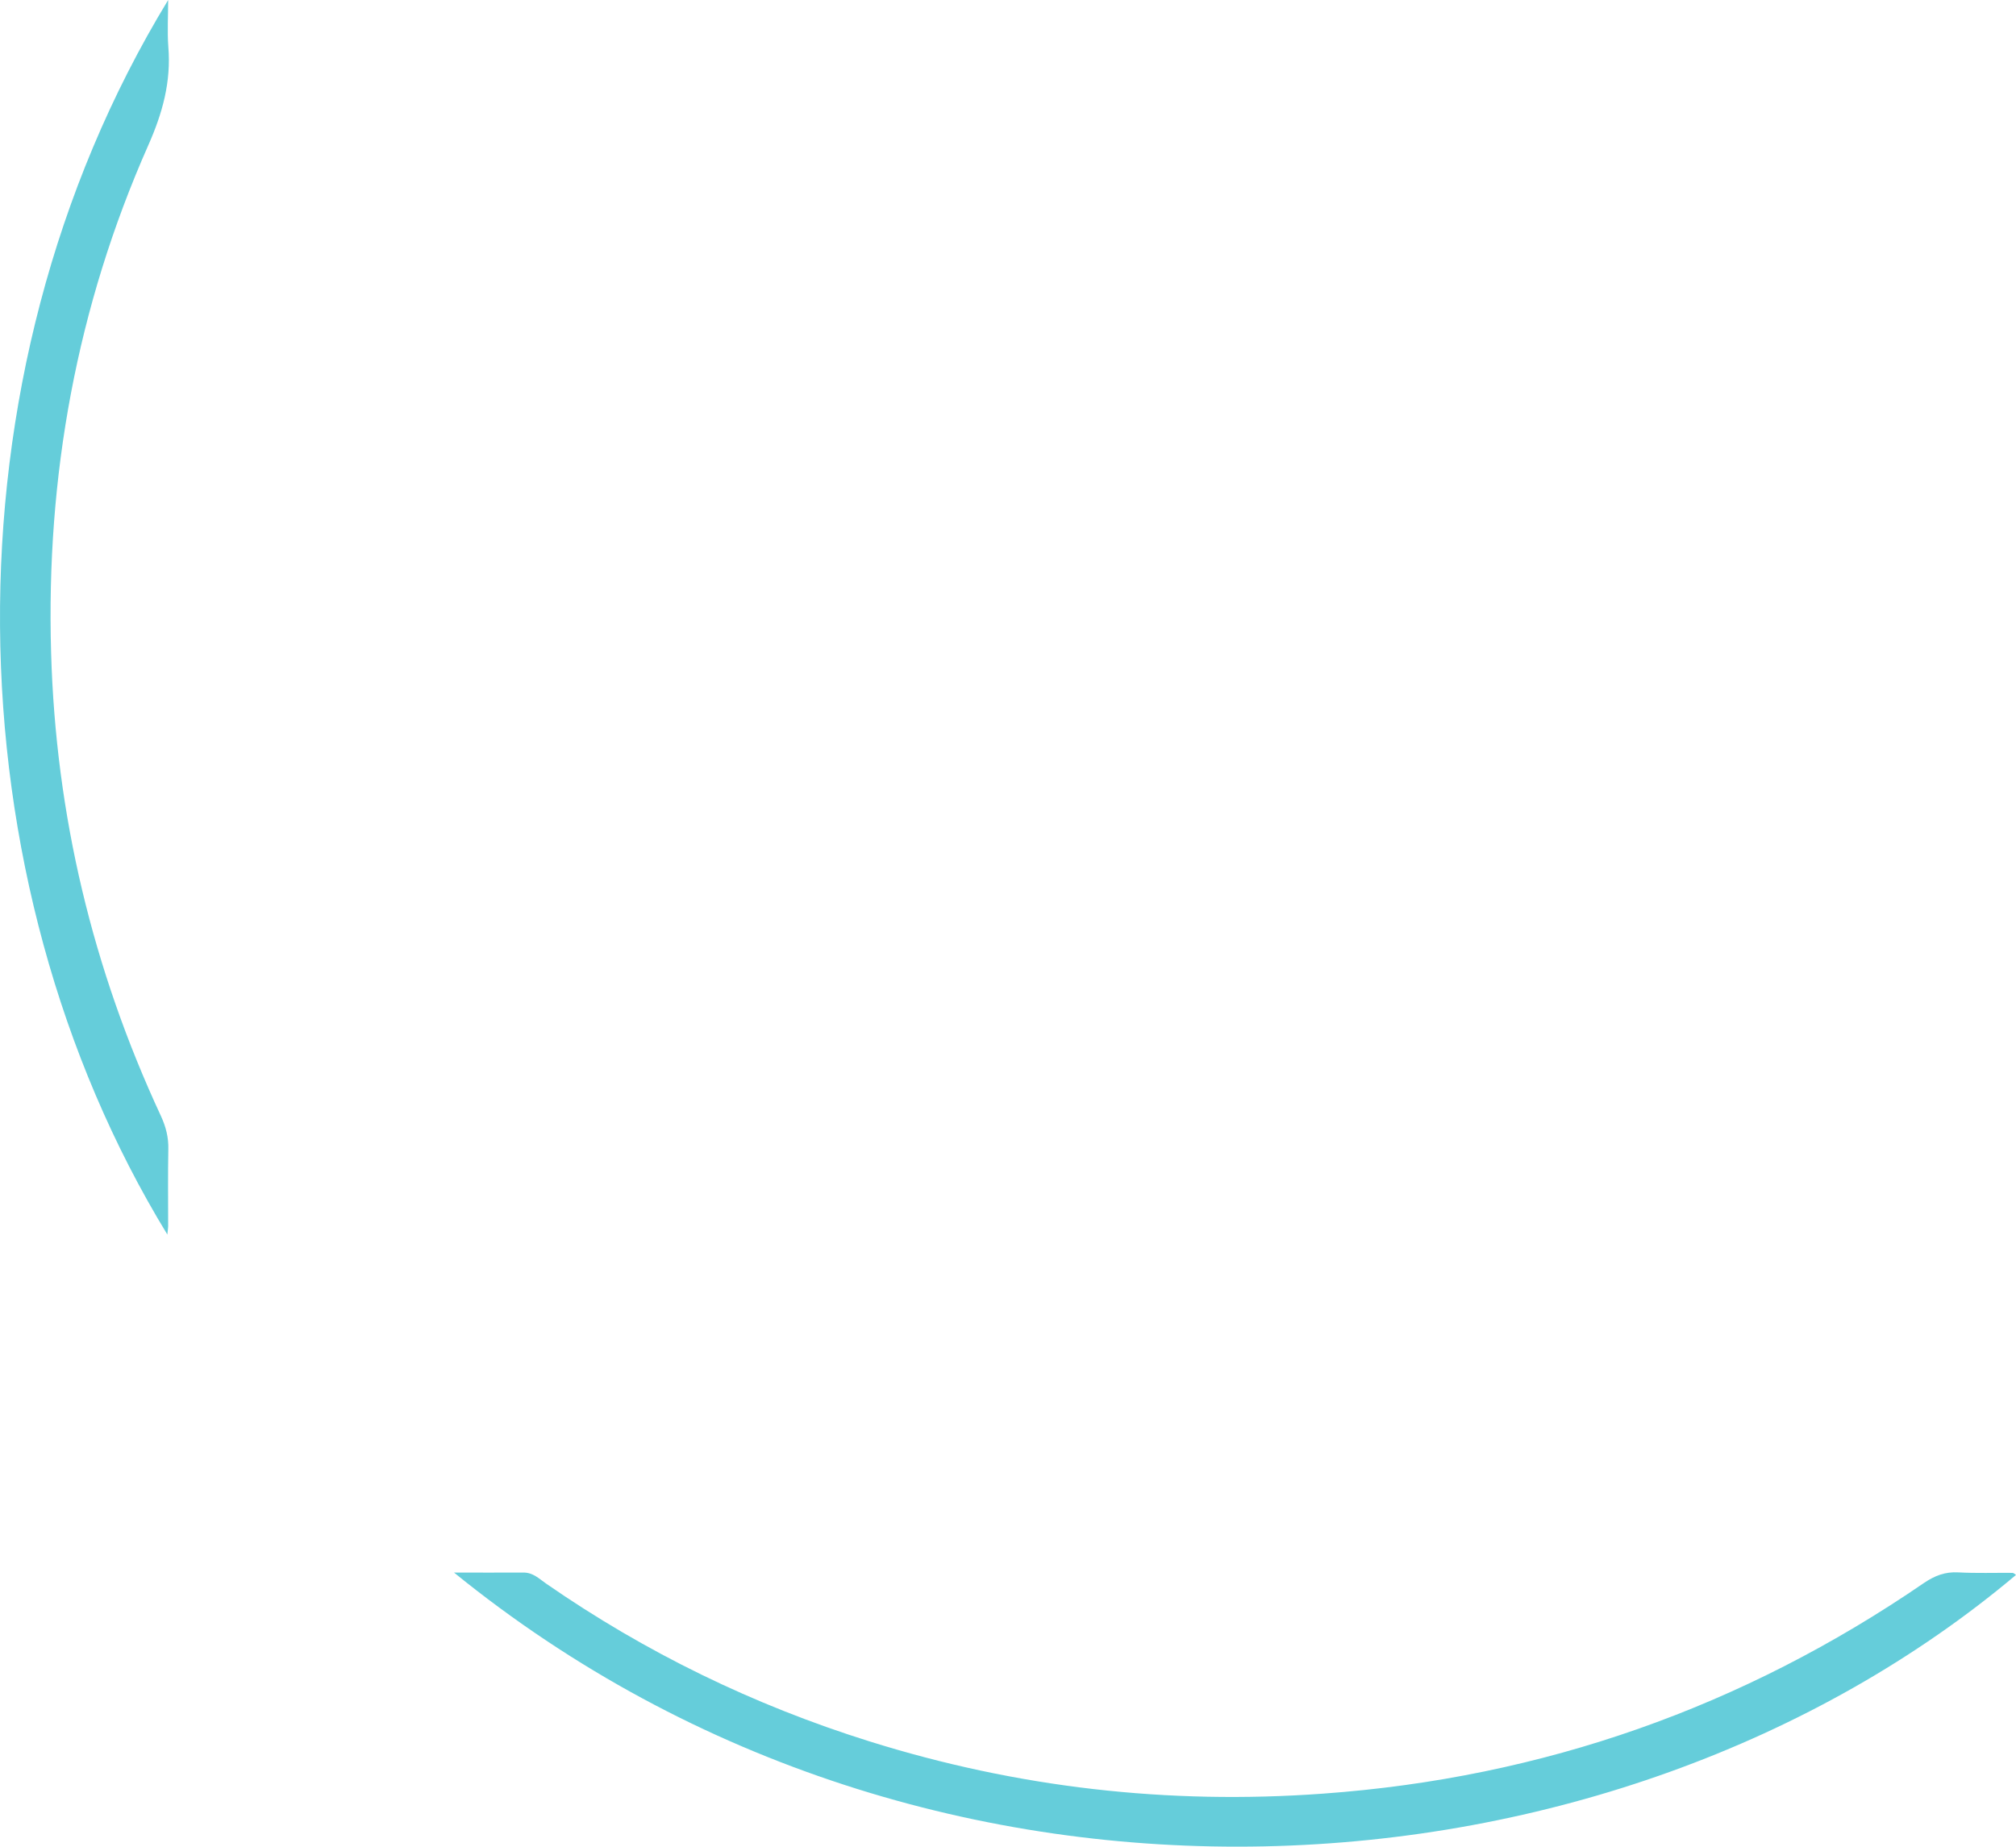 <svg xmlns="http://www.w3.org/2000/svg" width="191" height="175" viewBox="0 0 191 175" fill="none"><path d="M43 149.024C45.194 149.024 47.388 149.039 49.597 149.024C50.508 149.024 51.08 149.611 51.729 150.063C61.152 156.595 71.379 161.577 82.379 165.024C96.36 169.404 110.681 171.044 125.342 169.976C146.229 168.471 165.17 161.743 182.271 150.018C183.291 149.325 184.28 148.934 185.547 149.009C187.246 149.1 188.961 149.039 190.66 149.054C190.768 149.054 190.892 149.175 191 149.25C153.011 181.234 88.435 185.93 43.031 149.039L43 149.024Z" fill="#65CDDA"></path><path d="M15.84 116.969C-4.672 83.35 -5.911 35.906 15.932 0C15.932 1.473 15.84 2.961 15.947 4.434C16.223 7.749 15.396 10.726 14.05 13.764C7.274 29.062 4.353 45.143 4.842 61.868C5.286 77.228 8.773 91.835 15.244 105.753C15.718 106.781 15.978 107.793 15.947 108.929C15.901 111.353 15.932 113.778 15.932 116.217C15.932 116.356 15.901 116.509 15.855 117L15.84 116.969Z" fill="#65CDDA"></path></svg>
